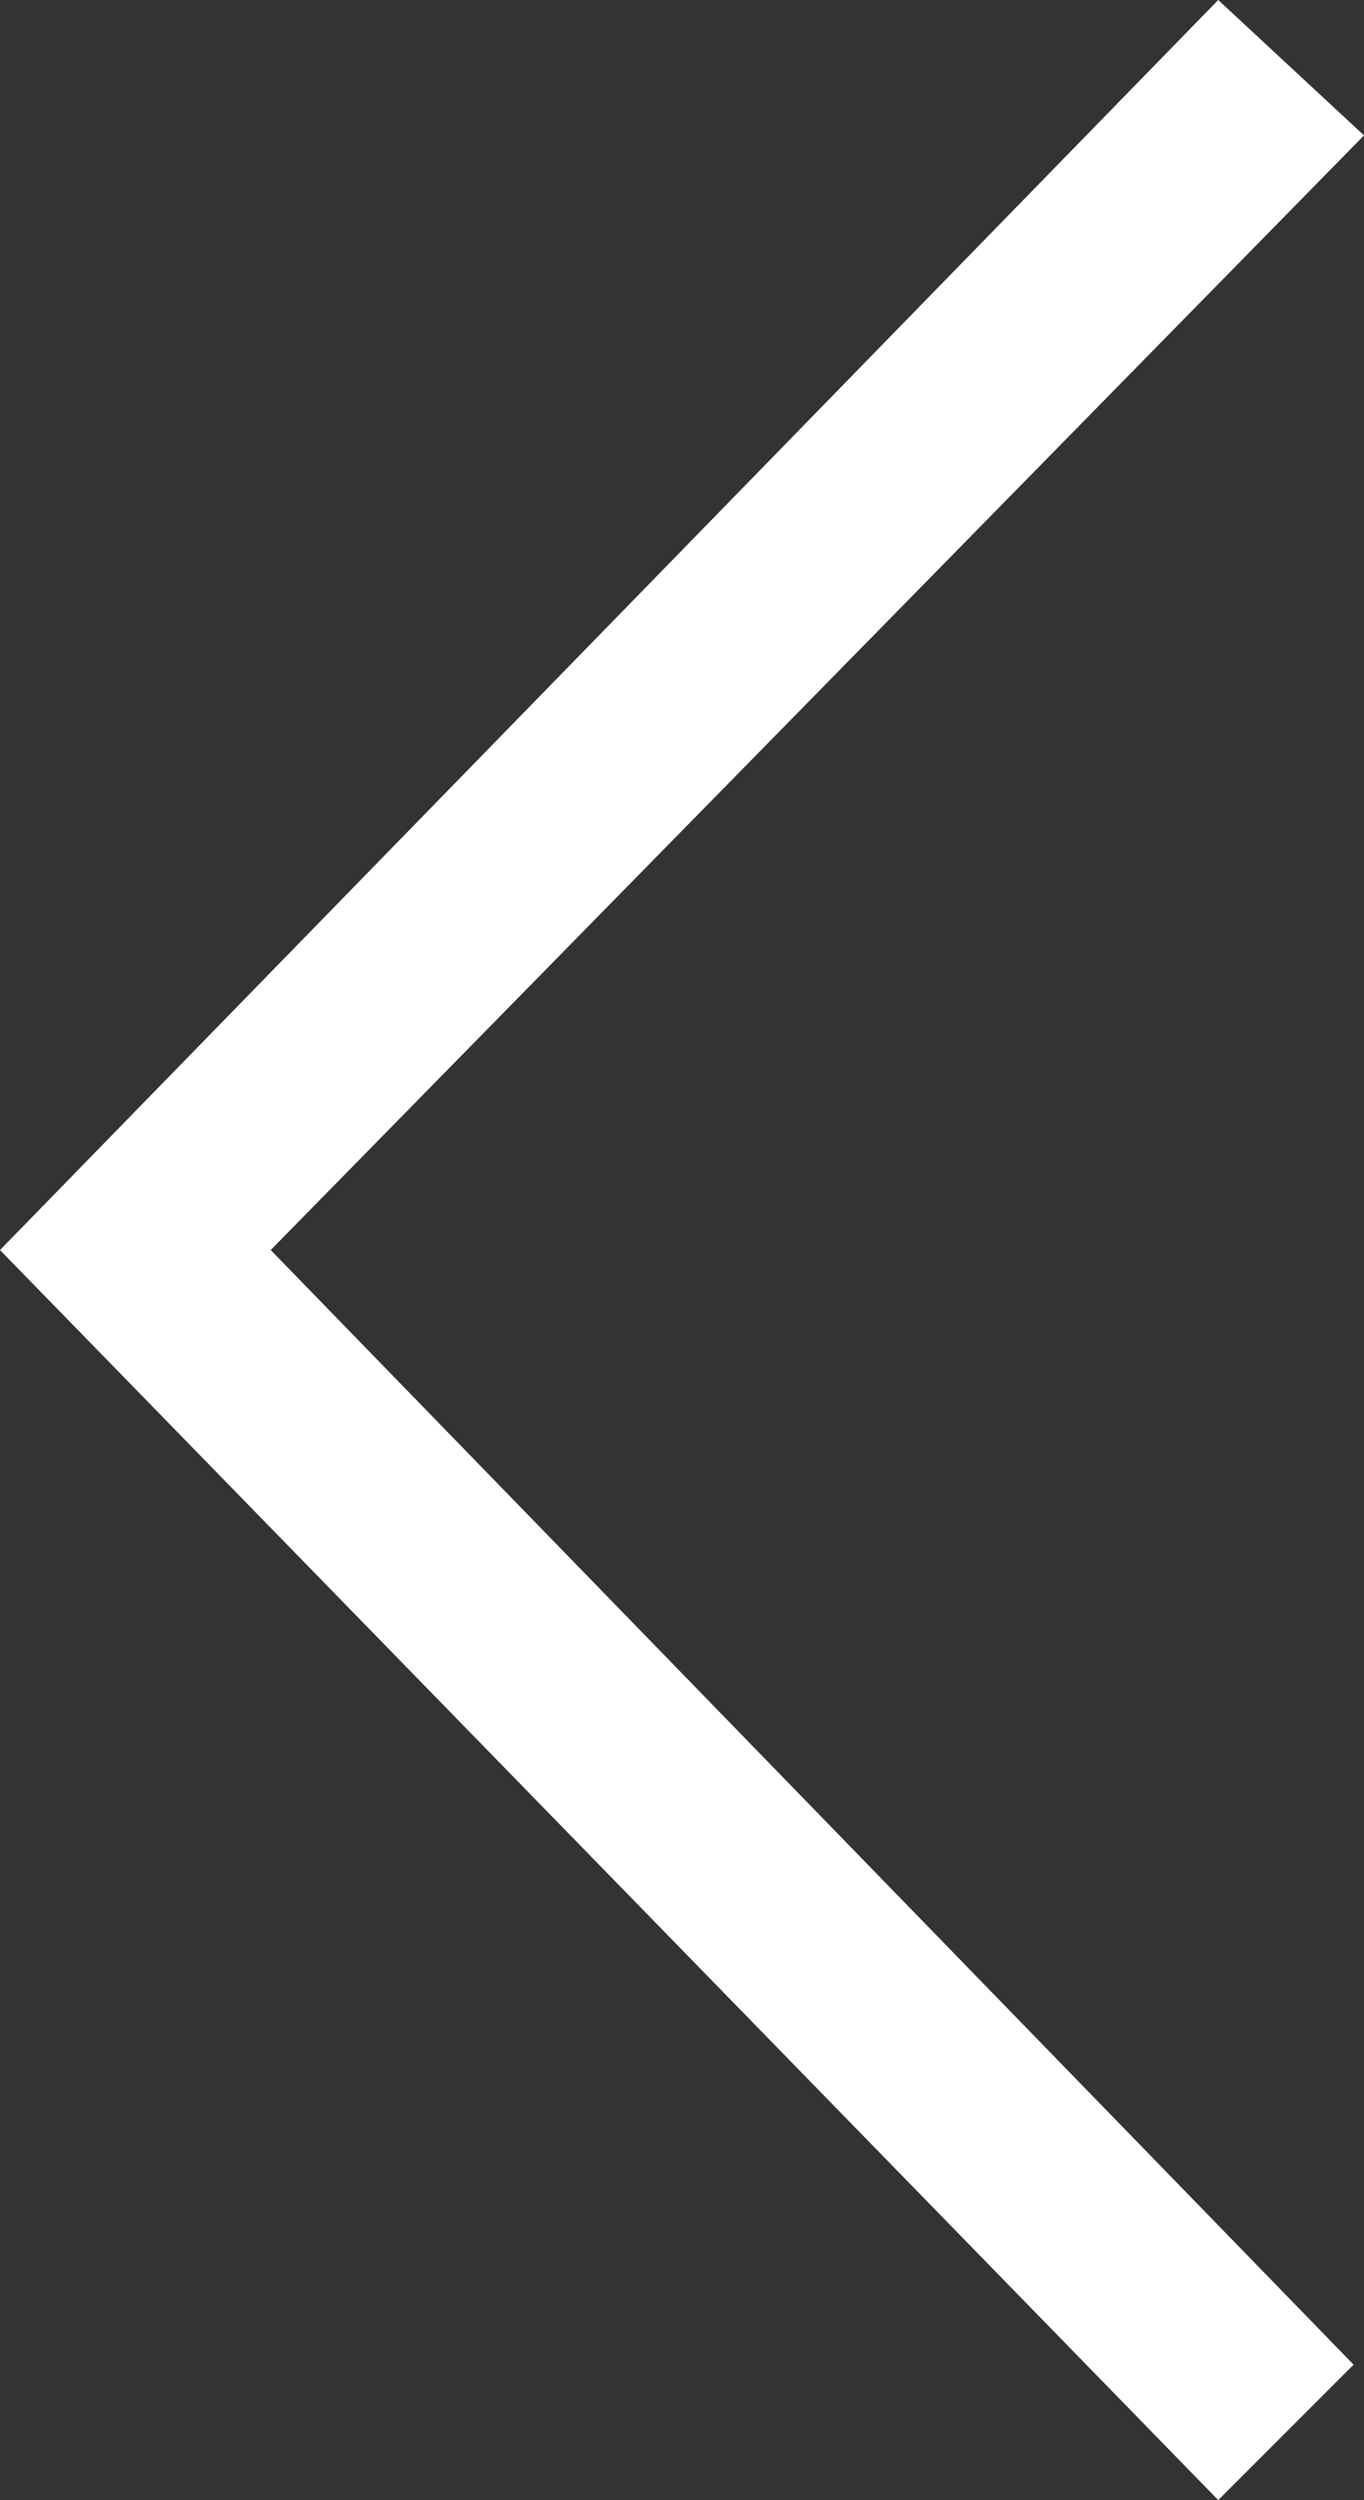 <?xml version="1.0" encoding="utf-8"?>
<!-- Generator: Adobe Illustrator 26.0.1, SVG Export Plug-In . SVG Version: 6.00 Build 0)  -->
<svg version="1.1" id="back" xmlns="http://www.w3.org/2000/svg" xmlns:xlink="http://www.w3.org/1999/xlink" x="0px" y="0px"
	 viewBox="0 0 13.1 24" style="enable-background:new 0 0 13.1 24;" xml:space="preserve">
<rect x="0" y="0" width="13.1" height="24" fill="#333333" stroke="none"/>
<style type="text/css">
	.st0{fill:#FFFFFF;}
</style>
<path class="st0" d="M11.7,0L0,12l11.7,12l1.3-1.3L2.6,12L13.1,1.3L11.7,0z"/>
</svg>
